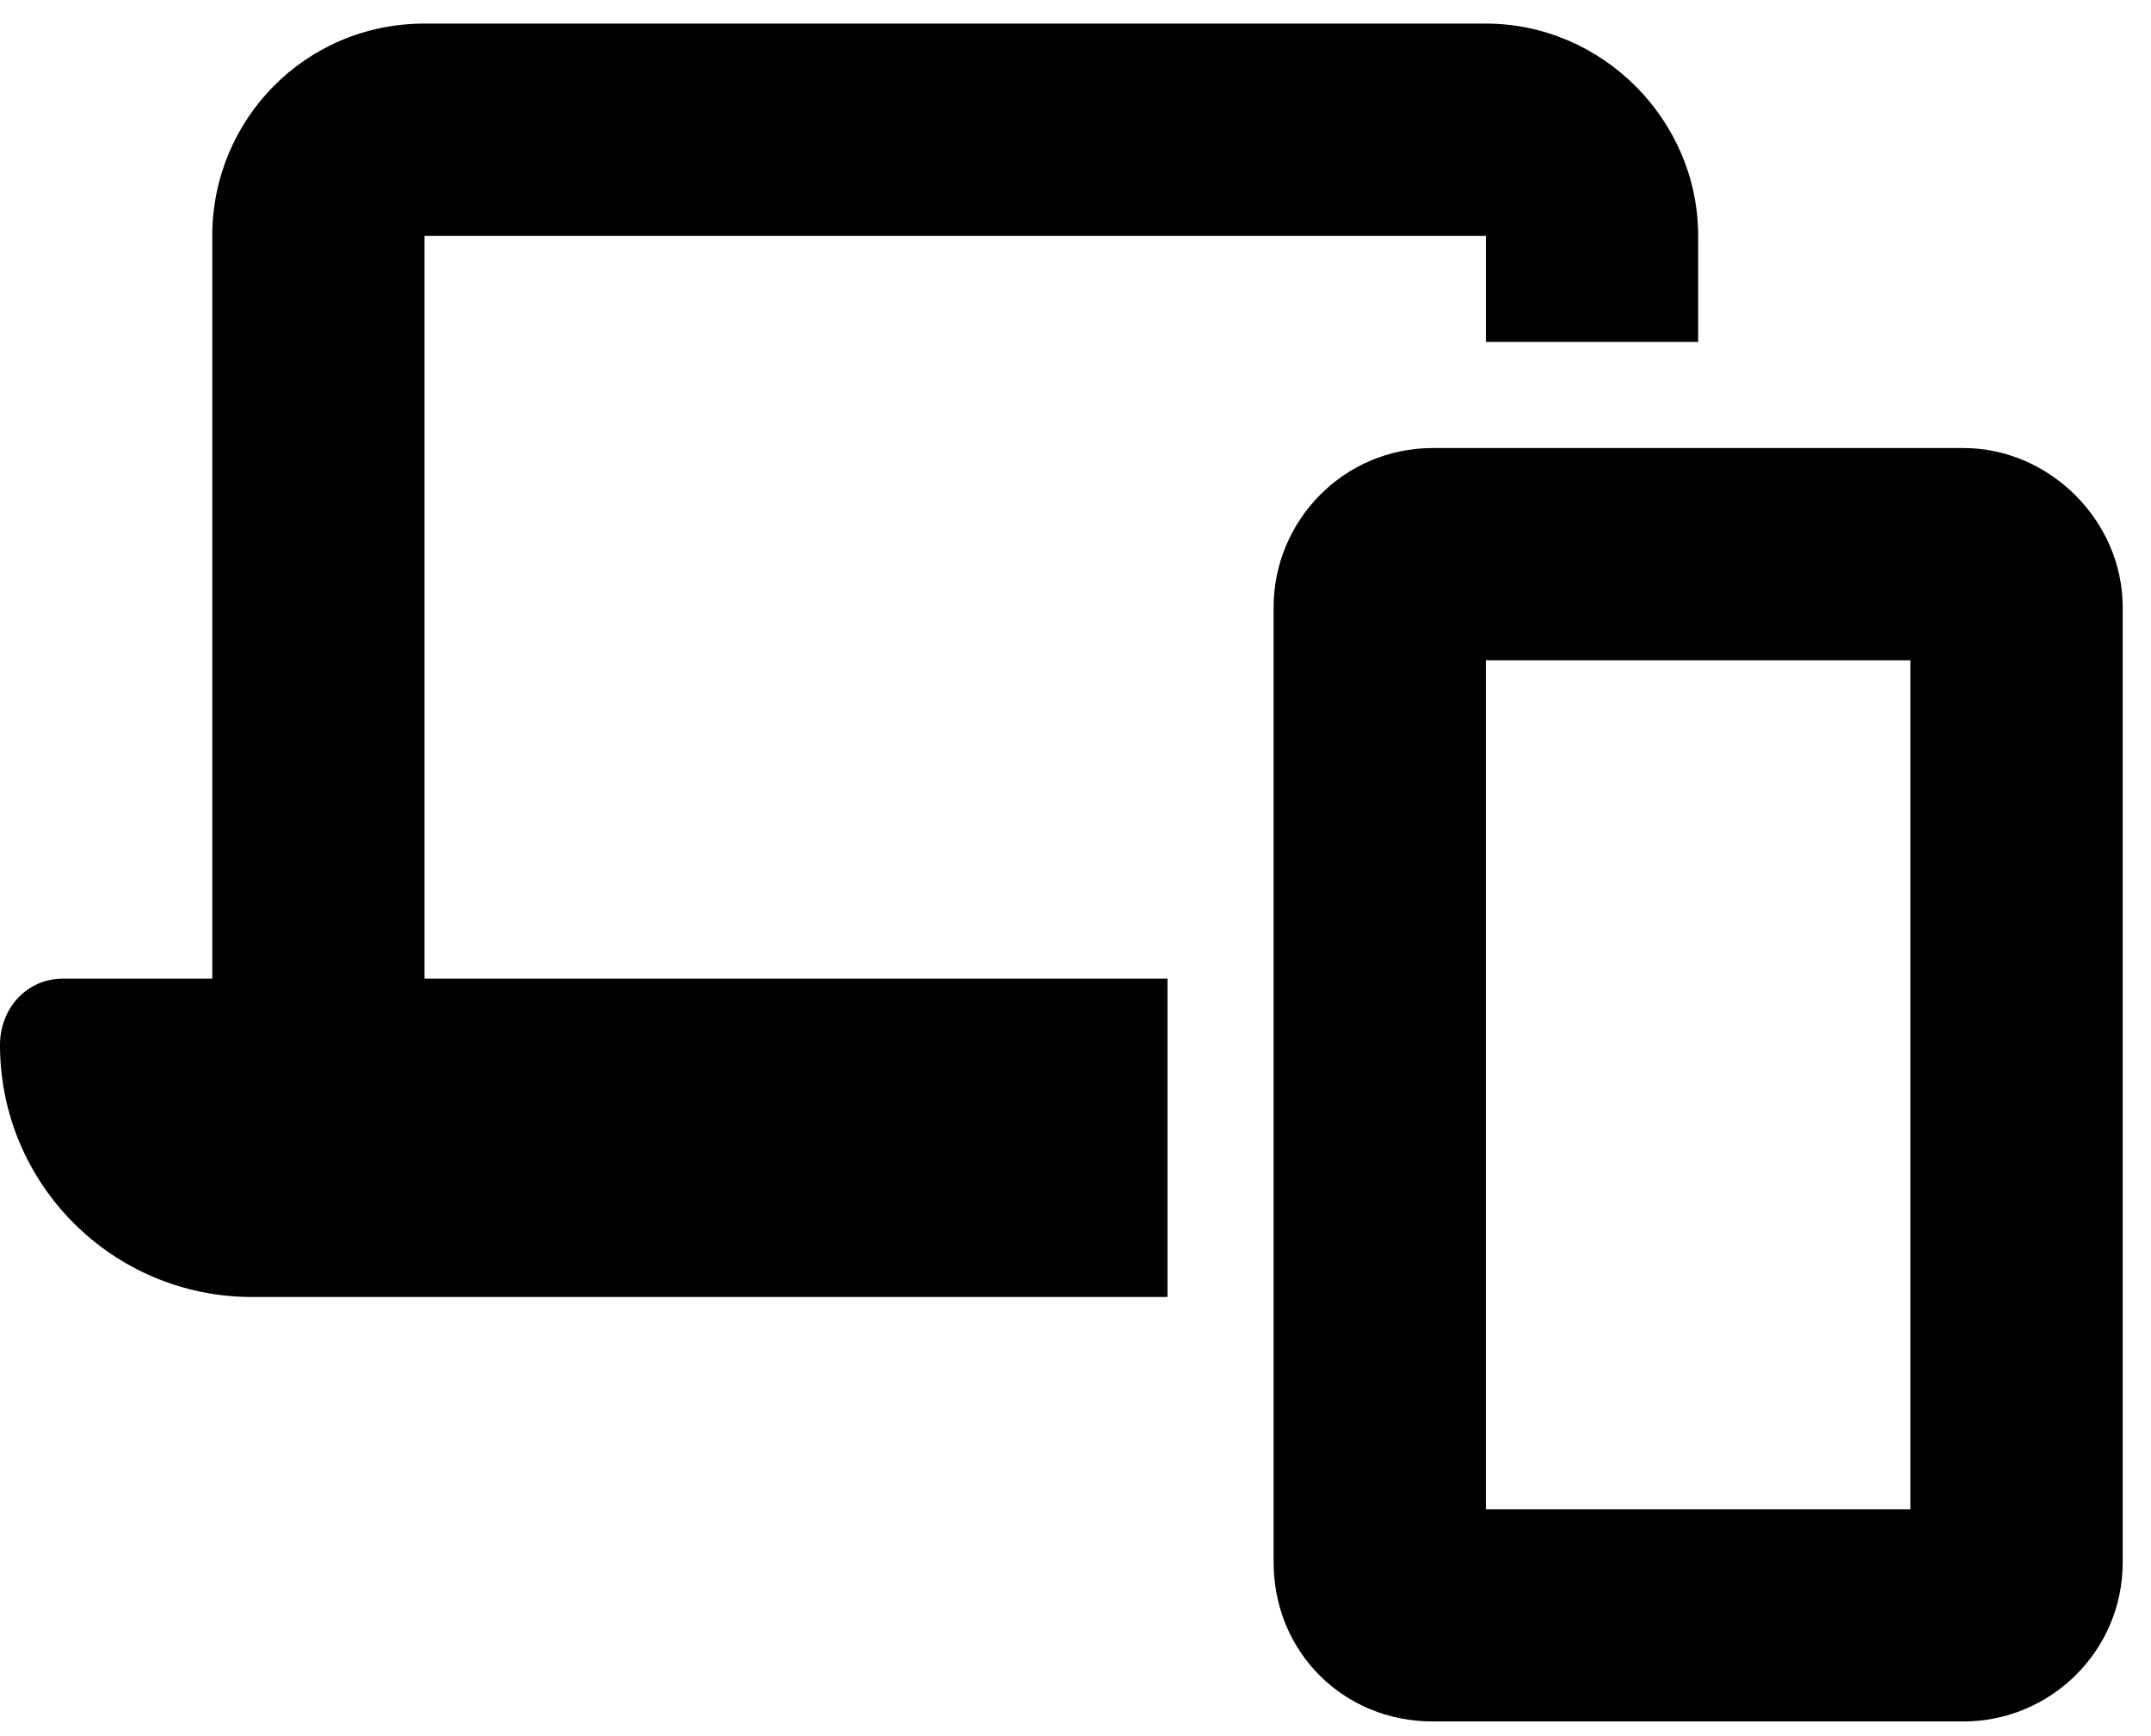 <svg width="57" height="46" viewBox="0 0 57 46" fill="none" xmlns="http://www.w3.org/2000/svg">
<path d="M11.25 0.625H39.375C42.451 0.625 45 3.174 45 6.25V9.062H39.375V6.25H11.25V25.938H30.938V34.375H6.68C2.988 34.375 0 31.387 0 27.695C0 26.729 0.703 25.938 1.67 25.938H5.625V6.25C5.625 3.174 8.086 0.625 11.25 0.625ZM39.375 40H50.625V17.5H39.375V40ZM33.75 16.094C33.75 13.809 35.596 11.875 37.969 11.875H52.031C54.316 11.875 56.25 13.809 56.25 16.094V41.406C56.25 43.779 54.316 45.625 52.031 45.625H37.969C35.596 45.625 33.75 43.779 33.75 41.406V16.094Z" fill="black"/>
</svg>
